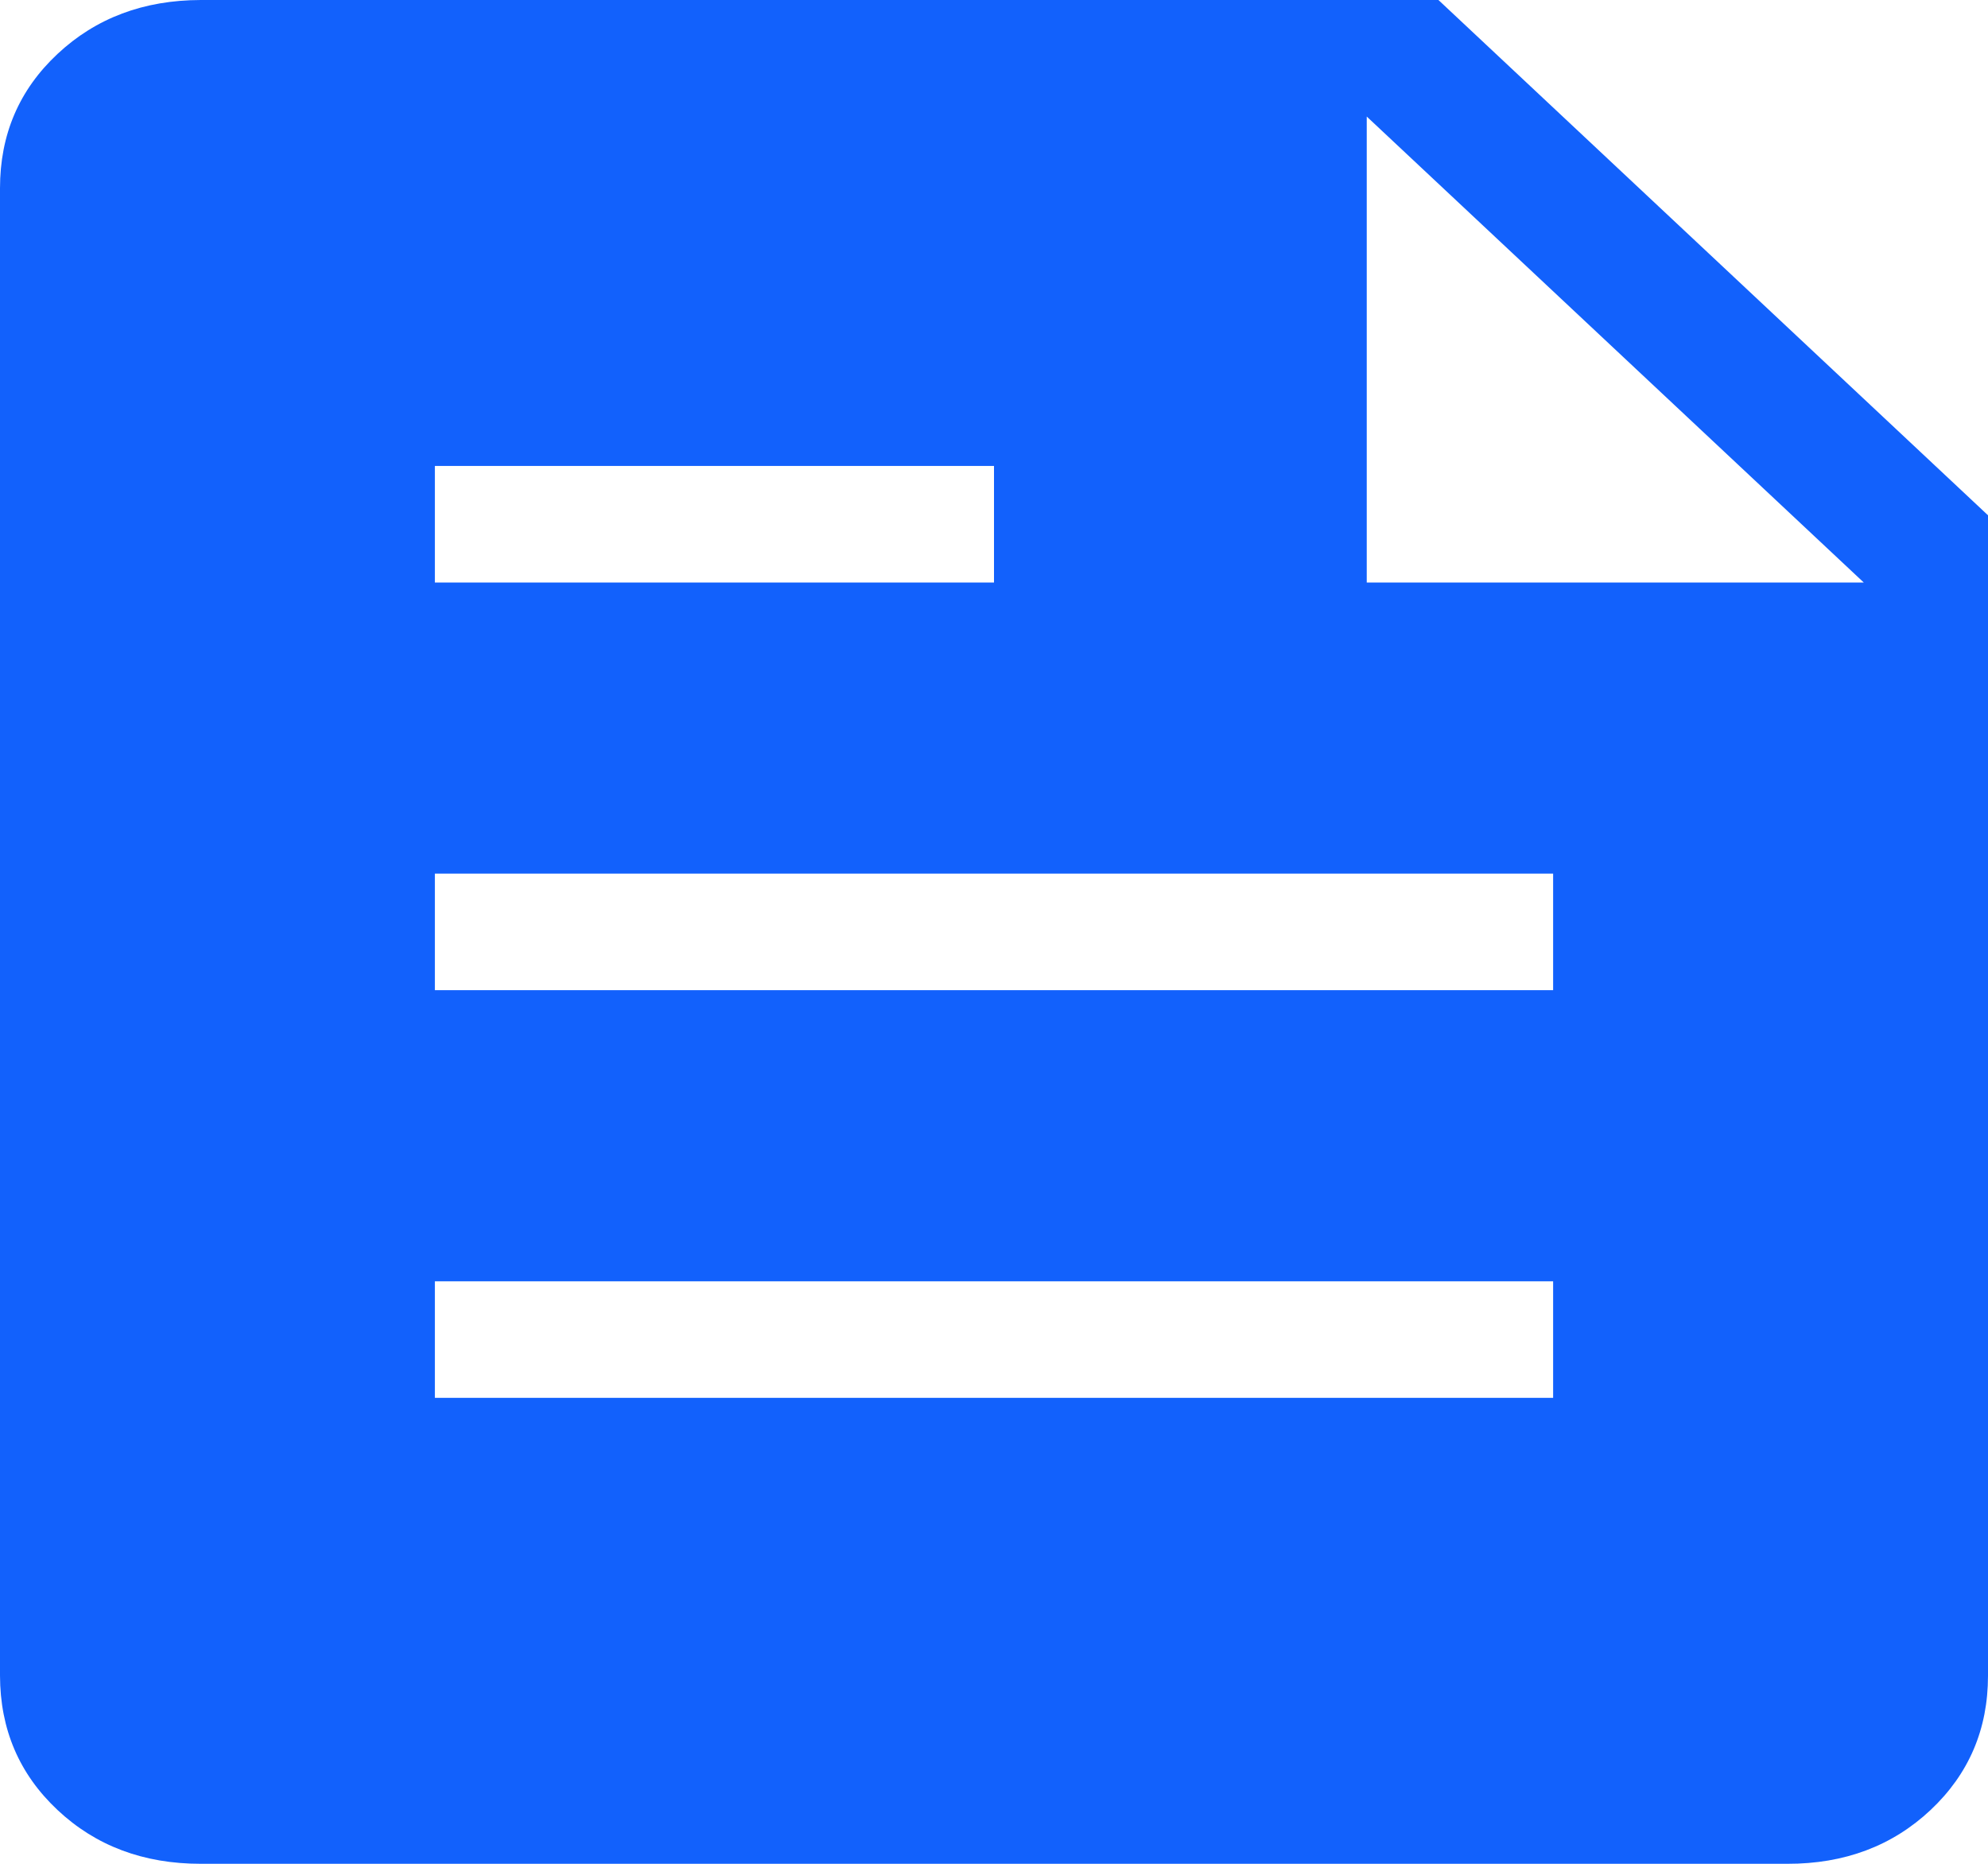 <svg width="16" height="15" viewBox="0 0 16 15" fill="none" xmlns="http://www.w3.org/2000/svg">
    <path
        d="M1.616 15C1.155 15 0.771 14.856 0.463 14.567C0.155 14.278 0.001 13.918 0 13.485V1.515C0 1.083 0.154 0.723 0.463 0.434C0.772 0.145 1.156 0.001 1.616 0H11.577L16 4.147V13.486C16 13.917 15.846 14.277 15.538 14.567C15.23 14.856 14.845 15.001 14.384 15H1.616ZM3.5 11.25H12.5V10.312H3.5V11.25ZM3.5 7.969H12.5V7.031H3.5V7.969ZM11 4.688H15L11 0.938V4.688ZM3.5 4.688H8V3.75H3.5V4.688Z"
        fill="#1261FC" />
</svg>